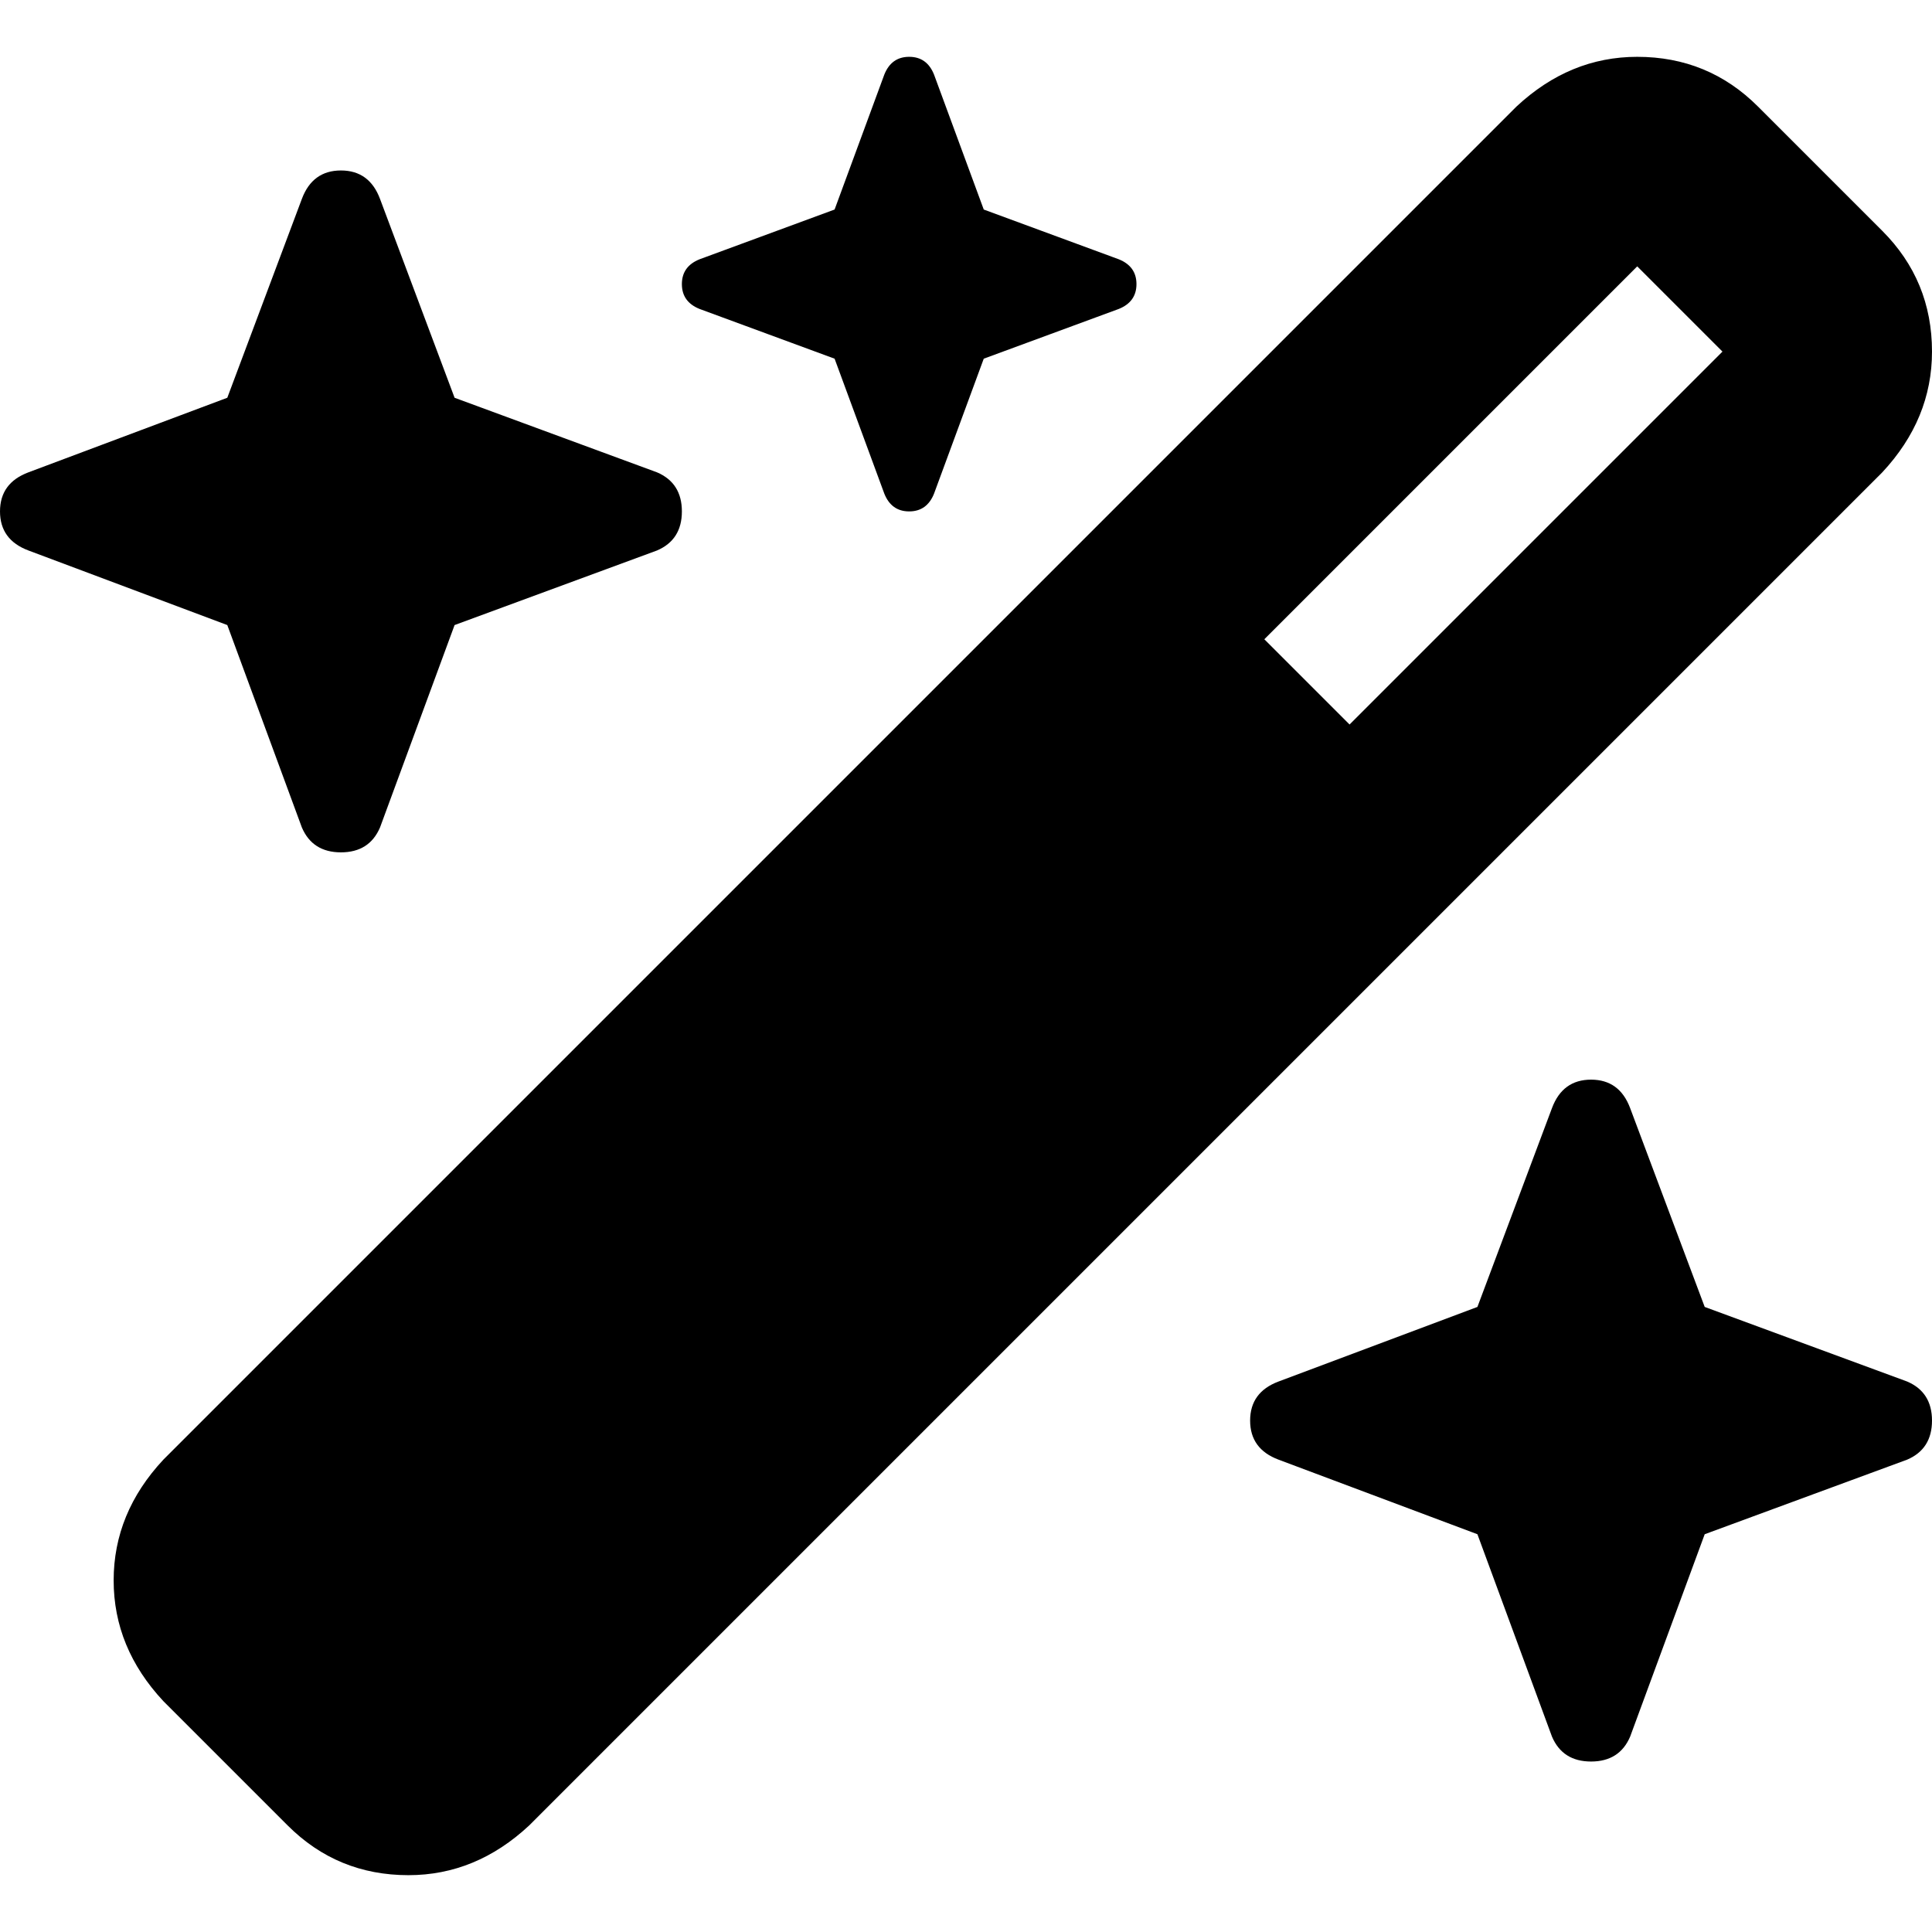 <?xml version="1.0" encoding="UTF-8" standalone="no"?>
<svg width="512" height="512" xmlns="http://www.w3.org/2000/svg" fill="currentColor">

 <g>
  <title>Layer 1</title>
  <path id="svg_1" d="m221.176,55.529l-35.765,13.176l35.765,-13.176l-35.765,13.176q-4.706,1.882 -4.706,6.588q0,4.706 4.706,6.588l35.765,13.176l0,0l13.176,35.765l0,0q1.882,4.706 6.588,4.706q4.706,0 6.588,-4.706l13.176,-35.765l0,0l35.765,-13.176l0,0q4.706,-1.882 4.706,-6.588q0,-4.706 -4.706,-6.588l-35.765,-13.176l0,0l-13.176,-35.765l0,0q-1.882,-4.706 -6.588,-4.706q-4.706,0 -6.588,4.706l-13.176,35.765l0,0zm-177.882,331.294q-13.176,14.118 -13.176,32l0,0l0,0q0,17.882 13.176,32l32.941,32.941l0,0q13.176,13.176 32,13.176q17.882,0 32,-13.176l358.588,-358.588l0,0q13.176,-14.118 13.176,-32q0,-18.824 -13.176,-32l-32.941,-32.941l0,0q-13.176,-13.176 -32,-13.176q-17.882,0 -32,13.176l-358.588,358.588l0,0zm413.176,-293.647l-98.824,98.824l98.824,-98.824l-98.824,98.824l-22.588,-22.588l0,0l98.824,-98.824l0,0l22.588,22.588l0,0zm-448.941,32q-7.529,2.824 -7.529,10.353q0,7.529 7.529,10.353l52.706,19.765l0,0l19.765,53.647l0,0q2.824,6.588 10.353,6.588q7.529,0 10.353,-6.588l19.765,-53.647l0,0l53.647,-19.765l0,0q6.588,-2.824 6.588,-10.353q0,-7.529 -6.588,-10.353l-53.647,-19.765l0,0l-19.765,-52.706l0,0q-2.824,-7.529 -10.353,-7.529q-7.529,0 -10.353,7.529l-19.765,52.706l0,0l-52.706,19.765l0,0zm331.294,240.941q-7.529,2.824 -7.529,10.353q0,7.529 7.529,10.353l52.706,19.765l0,0l19.765,53.647l0,0q2.824,6.588 10.353,6.588q7.529,0 10.353,-6.588l19.765,-53.647l0,0l53.647,-19.765l0,0q6.588,-2.824 6.588,-10.353q0,-7.529 -6.588,-10.353l-53.647,-19.765l0,0l-19.765,-52.706l0,0q-2.824,-7.529 -10.353,-7.529q-7.529,0 -10.353,7.529l-19.765,52.706l0,0l-52.706,19.765l0,0z"/>
 </g>
</svg>